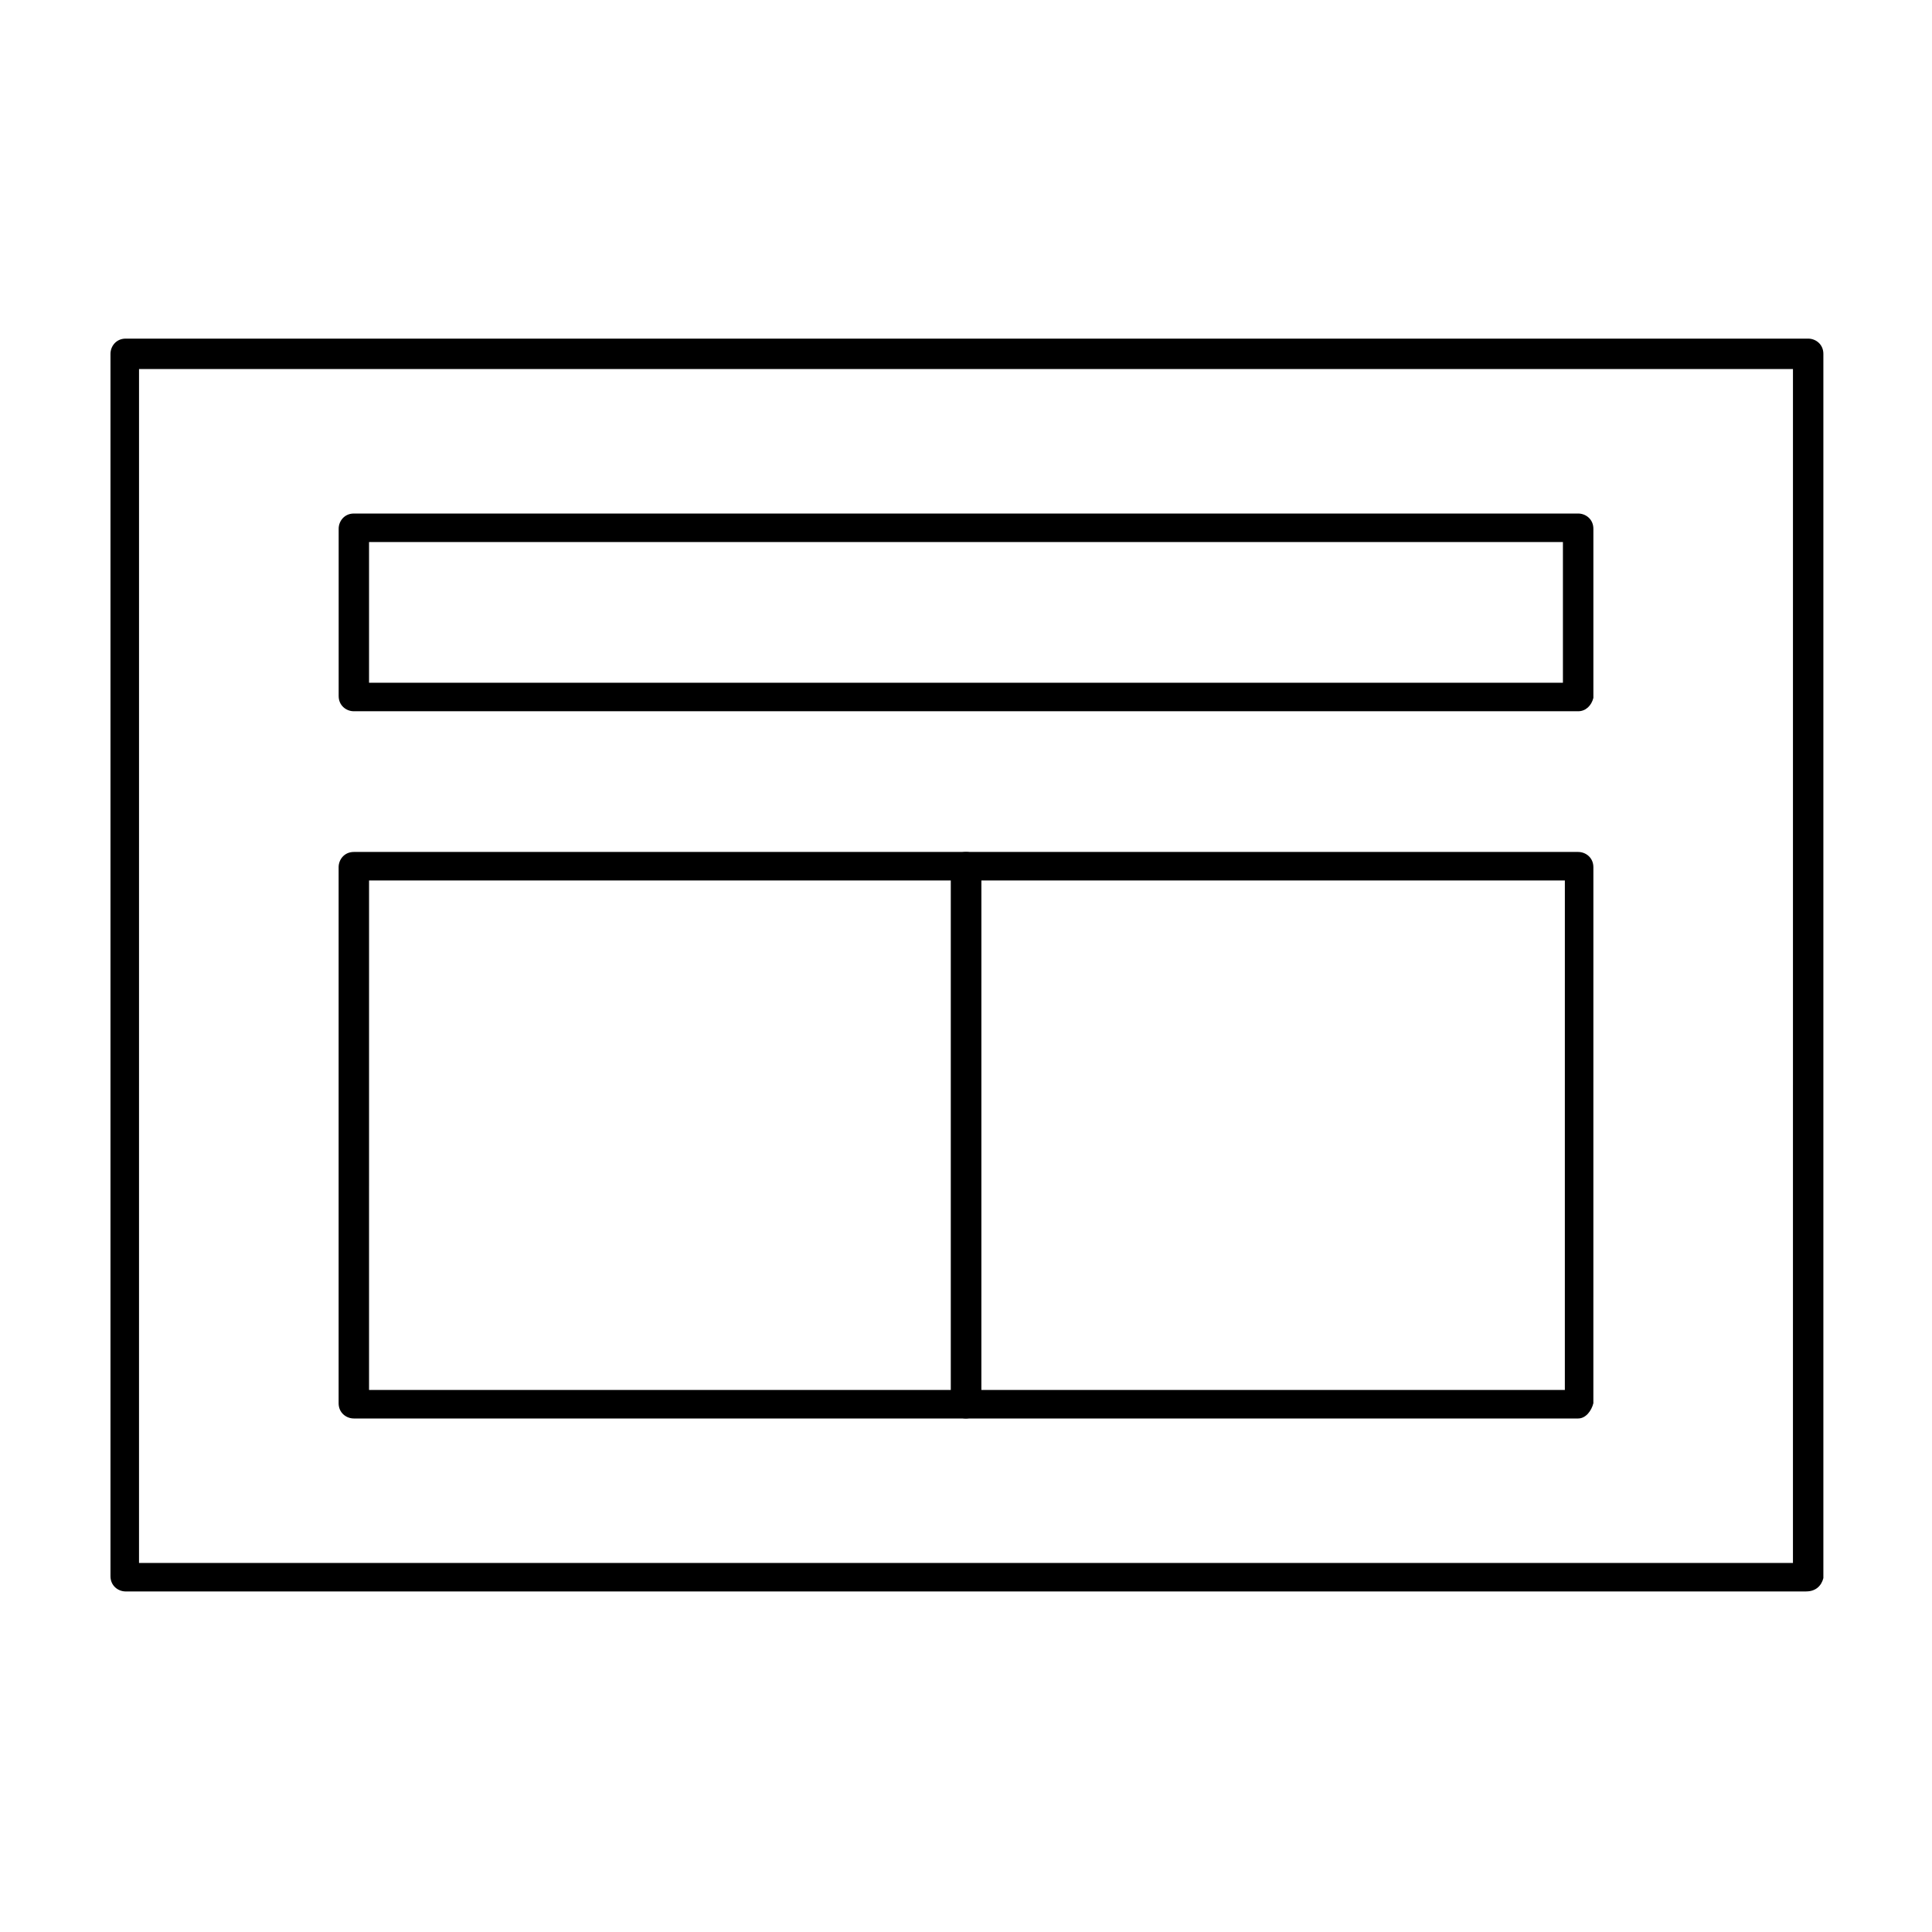 <?xml version="1.0" encoding="UTF-8"?>
<!-- Uploaded to: SVG Repo, www.svgrepo.com, Generator: SVG Repo Mixer Tools -->
<svg fill="#000000" width="800px" height="800px" version="1.1" viewBox="144 144 512 512" xmlns="http://www.w3.org/2000/svg">
 <g>
  <path d="m622.68 565.75h-445.37c-2.016 0-4.031-1.512-4.031-4.031v-323.95c0-2.016 1.512-4.031 4.031-4.031h445.87c2.016 0 4.031 1.512 4.031 4.031v324.45c-0.508 2.016-2.016 3.523-4.535 3.523zm-441.84-7.555h438.31l0.004-316.39h-438.31z"/>
  <path d="m400 519.91h-162.23c-2.016 0-4.031-1.512-4.031-4.031v-142.07c0-2.016 1.512-4.031 4.031-4.031h162.23c2.016 0 4.031 1.512 4.031 4.031l-0.004 142.07c0 2.016-2.012 4.031-4.027 4.031zm-158.2-7.559h154.67l0.004-135.02h-154.67z"/>
  <path d="m562.23 519.91h-162.23c-2.016 0-4.031-1.512-4.031-4.031v-142.07c0-2.016 1.512-4.031 4.031-4.031h162.23c2.016 0 4.031 1.512 4.031 4.031l-0.004 142.07c-0.504 2.016-2.012 4.031-4.027 4.031zm-158.2-7.559h154.67l0.004-135.02h-154.67z"/>
  <path d="m562.23 332.49h-324.45c-2.016 0-4.031-1.512-4.031-4.031v-44.336c0-2.016 1.512-4.031 4.031-4.031h324.45c2.016 0 4.031 1.512 4.031 4.031v44.84c-0.508 2.016-2.016 3.527-4.031 3.527zm-320.43-7.559h316.39v-37.281h-316.39z"/>
 </g>
</svg>
